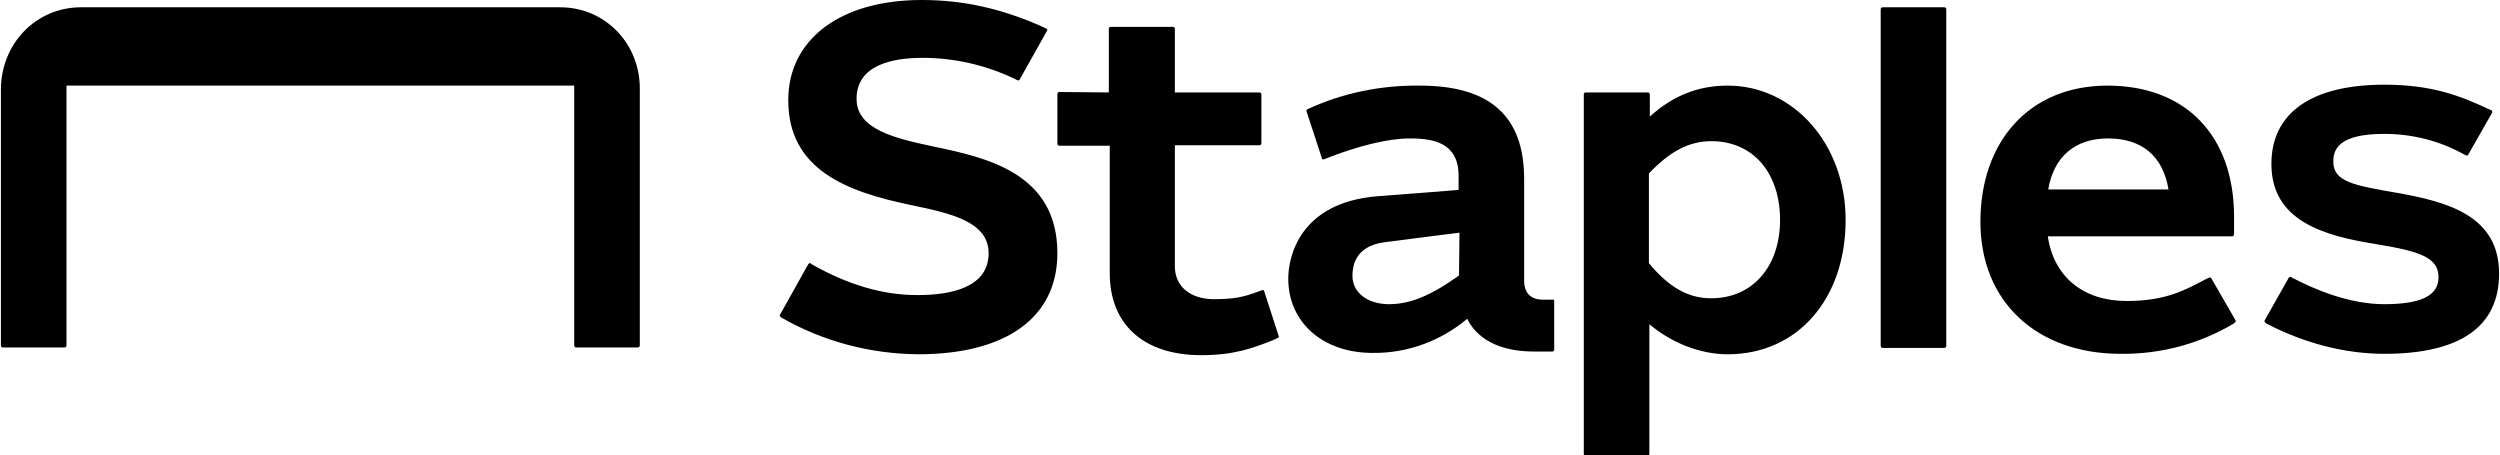 <?xml version="1.0" encoding="UTF-8"?>
<!-- Generator: Adobe Illustrator 26.5.0, SVG Export Plug-In . SVG Version: 6.00 Build 0)  -->
<svg xmlns="http://www.w3.org/2000/svg" xmlns:xlink="http://www.w3.org/1999/xlink" version="1.1" id="a" x="0px" y="0px" viewBox="0 0 549 100" style="enable-background:new 0 0 549 100;" xml:space="preserve">
<style type="text/css">
	.st0{fill-rule:evenodd;clip-rule:evenodd;}
</style>
<path class="st0" d="M123,1.6H17.8c-10,0-17.6,8.1-17.6,18.1v56.2c0,0.2,0.2,0.4,0.4,0.4h13.6c0.2,0,0.4-0.2,0.4-0.4V18.8h111.5  v57.1c0,0.2,0.2,0.4,0.4,0.4h13.6c0.2,0,0.4-0.2,0.4-0.4V19.6C140.6,9.7,133,1.6,123,1.6L123,1.6L123,1.6z"></path>
<path class="st0" d="M341,65.8h-2.2c-2.7,0-4.1-1.5-4.1-4.2V39.3c0-13.8-7.5-20.5-22.9-20.5c-8.5-0.1-17,1.6-24.7,5.2  c-0.2,0.1-0.2,0.3-0.2,0.4l3.4,10.4c0,0.2,0.2,0.2,0.3,0.2l0.1,0c7.5-3,14.2-4.6,18.9-4.6c5.3,0,10.7,1,10.7,8.2v3.1  c0,0-0.8,0.1-17.9,1.4c-17,1.4-19.5,13.3-19.5,18.1c0,9.6,7.6,16.3,18.5,16.3c7.6,0.1,15-2.6,20.8-7.5c1.3,2.7,4.9,7.2,14.7,7.2h4  c0.2,0,0.4-0.2,0.4-0.4V66.1C341.4,65.9,341.2,65.8,341,65.8L341,65.8L341,65.8z M320.4,60.5c-6.3,4.5-10.8,6.3-15.4,6.3  s-8-2.5-8-6.2c0-1.6,0.2-6.5,7-7.4s16.5-2.1,16.5-2.1L320.4,60.5L320.4,60.5z"></path>
<path class="st0" d="M379.4,18.8c14.5,0,25.9,12.9,25.9,29.5c0,17.4-10.6,29.5-25.9,29.5c-5.9,0-12.2-2.4-17.2-6.6v28.5  c0,0.2-0.2,0.4-0.4,0.4h-13.6c-0.2,0-0.4-0.2-0.4-0.4v-79c0-0.2,0.2-0.4,0.4-0.4h13.7c0.2,0,0.4,0.2,0.4,0.4v4.9  C367.4,21,372.9,18.8,379.4,18.8L379.4,18.8L379.4,18.8z M205.1,32.2c11.5,2.4,27.1,5.8,27.1,23.4c0,14.1-11.2,22.2-30.6,22.2  c-10.5-0.1-20.8-2.8-29.9-8l-0.3-0.2c-0.2-0.1-0.2-0.3-0.1-0.5l6.2-11.1c0.1-0.1,0.2-0.2,0.3-0.2l0.2,0l0.2,0.2  c8.1,4.6,15.7,6.8,23.3,6.8c7.2,0,15.6-1.6,15.6-9.2c0-7-8.5-8.8-17.2-10.6c-13.9-2.9-26.8-7.7-26.8-23c0-13.4,11.5-22,29.3-22  c9.2,0,17.7,1.9,26.8,6l0.6,0.3c0.1,0.1,0.2,0.2,0.2,0.3l-0.1,0.2l-6,10.7c-0.1,0.2-0.3,0.2-0.5,0.1l-0.6-0.3  c-6.3-3-13.2-4.6-20.2-4.6c-6.7,0-14.5,1.6-14.5,9C188.1,28.5,196.7,30.4,205.1,32.2L205.1,32.2L205.1,32.2z M243.5,20.3v-14  c0-0.2,0.2-0.4,0.4-0.4h13.7c0.2,0,0.4,0.2,0.4,0.4v14h18.6c0.2,0,0.4,0.2,0.4,0.4v10.8c0,0.2-0.2,0.4-0.4,0.4h-18.6v26.6  c0,4.4,3.4,7.2,8.6,7.2c4.5,0,6.6-0.5,9.8-1.7l0.8-0.3l0.1,0c0.2,0,0.3,0.1,0.3,0.2l3.2,9.9c0.1,0.2,0,0.4-0.2,0.4l-0.8,0.4  c-4.5,1.8-8.7,3.4-16,3.4c-12.6,0-20.1-6.7-20.1-18v-28h-11.1c-0.2,0-0.4-0.2-0.4-0.4V20.6c0-0.2,0.2-0.4,0.4-0.4L243.5,20.3  L243.5,20.3z M526.1,42.3c11.5,2,22.7,5.1,22.7,17.8c0,11.6-8.5,17.6-25.2,17.6c-8.6,0-17.5-2.3-25.8-6.6l-0.3-0.2  c-0.1-0.1-0.2-0.2-0.2-0.3l0-0.2l5.3-9.4c0.1-0.2,0.3-0.2,0.5-0.2l0.3,0.2c5.1,2.7,12.7,5.8,20.2,5.8c8.1,0,11.9-1.9,11.9-5.9  c0-4.3-3.9-5.7-13.8-7.3c-11.1-1.8-22.9-4.9-22.9-17.6c0-11.2,8.8-17.4,24.8-17.4c10.4,0,16.6,2.4,23,5.4l0.5,0.2  c0.1,0.1,0.2,0.2,0.2,0.3l0,0.2l-5.3,9.3c-0.1,0.2-0.3,0.2-0.5,0.1l-0.4-0.2c-5.4-3-11.4-4.5-17.5-4.5c-10,0-11.2,3.4-11.2,6  C512.3,39.9,516.9,40.7,526.1,42.3L526.1,42.3L526.1,42.3z M427,1.6c0.2,0,0.4,0.2,0.4,0.4v74c0,0.2-0.2,0.4-0.4,0.4h-13.6  c-0.2,0-0.4-0.2-0.4-0.4v-74c0-0.2,0.2-0.4,0.4-0.4H427z M375.8,65.5c9,0,15.1-6.9,15.1-17.2S385,31,375.8,31  c-4.8,0-9.1,2.2-13.7,7.1v19.7C366.6,63.2,370.8,65.5,375.8,65.5L375.8,65.5L375.8,65.5z"></path>
<path class="st0" d="M485.6,61.1c-0.1-0.2-0.3-0.2-0.5-0.1l-0.5,0.2c-4.6,2.4-8.8,4.9-17.6,4.9c-9.5,0-16-5.3-17.3-14.2h40.5  c0.2,0,0.4-0.2,0.4-0.4v-3.9c0-17.8-10.6-28.8-27.8-28.8s-27.9,12.3-27.9,29.9s12.4,29,30.8,29c8.8,0.1,17.4-2.2,24.9-6.7l0.2-0.2  c0.2-0.1,0.2-0.3,0.1-0.5L485.6,61.1L485.6,61.1z M462.9,30.4c7.5,0,12.1,3.9,13.3,11.2h-26.4C451,34.4,455.7,30.4,462.9,30.4  C462.9,30.4,462.9,30.4,462.9,30.4z"></path>
</svg>
